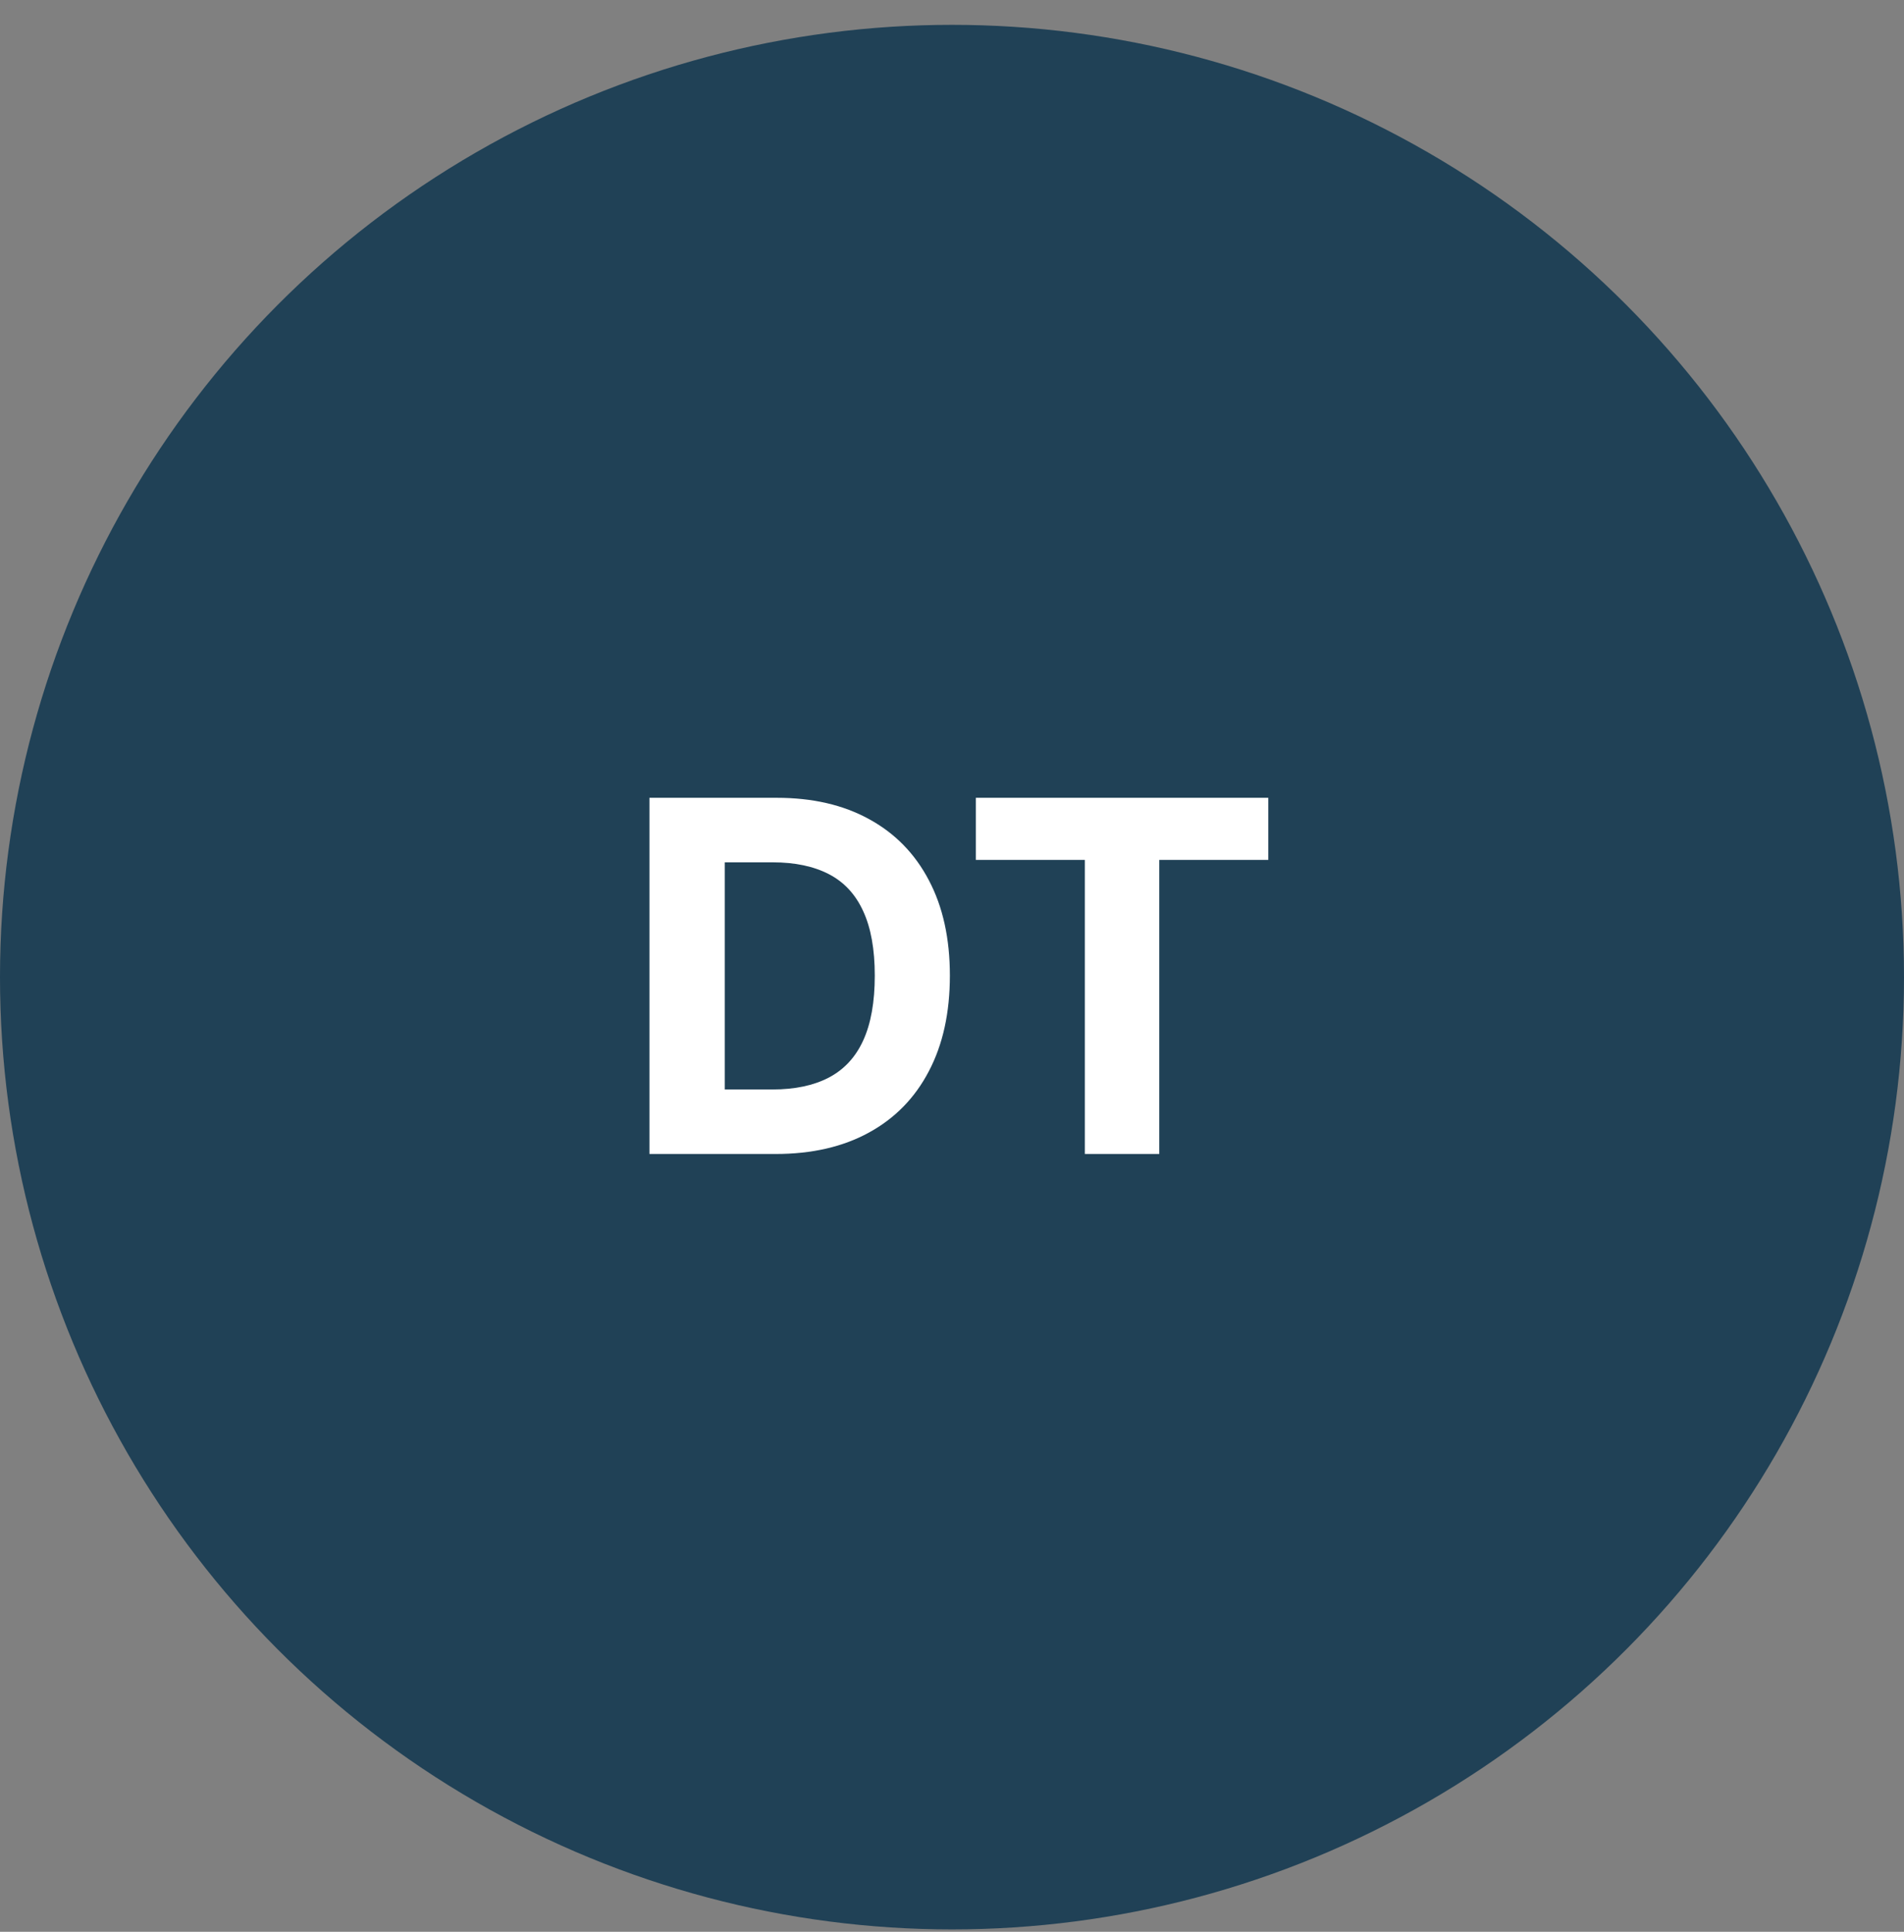 <svg xmlns="http://www.w3.org/2000/svg" width="70" height="71" viewBox="0 0 70 71" fill="none"><rect x="0" y="0" width="70" height="71" fill="#808080" stroke="none"/><circle cx="35" cy="35.913" r="35" fill="#204156"></circle><path d="M28.518 42.413H23.877V29.322H28.556C29.873 29.322 31.006 29.584 31.957 30.109C32.907 30.628 33.638 31.376 34.149 32.352C34.665 33.328 34.922 34.496 34.922 35.855C34.922 37.219 34.665 38.391 34.149 39.371C33.638 40.351 32.903 41.103 31.944 41.627C30.989 42.151 29.847 42.413 28.518 42.413ZM26.645 40.042H28.403C29.221 40.042 29.909 39.897 30.467 39.607C31.03 39.313 31.452 38.859 31.733 38.246C32.018 37.628 32.161 36.831 32.161 35.855C32.161 34.888 32.018 34.097 31.733 33.484C31.452 32.87 31.032 32.418 30.474 32.129C29.915 31.839 29.227 31.694 28.409 31.694H26.645V40.042ZM35.877 31.604V29.322H46.628V31.604H42.62V42.413H39.884V31.604H35.877Z" fill="white"></path></svg>